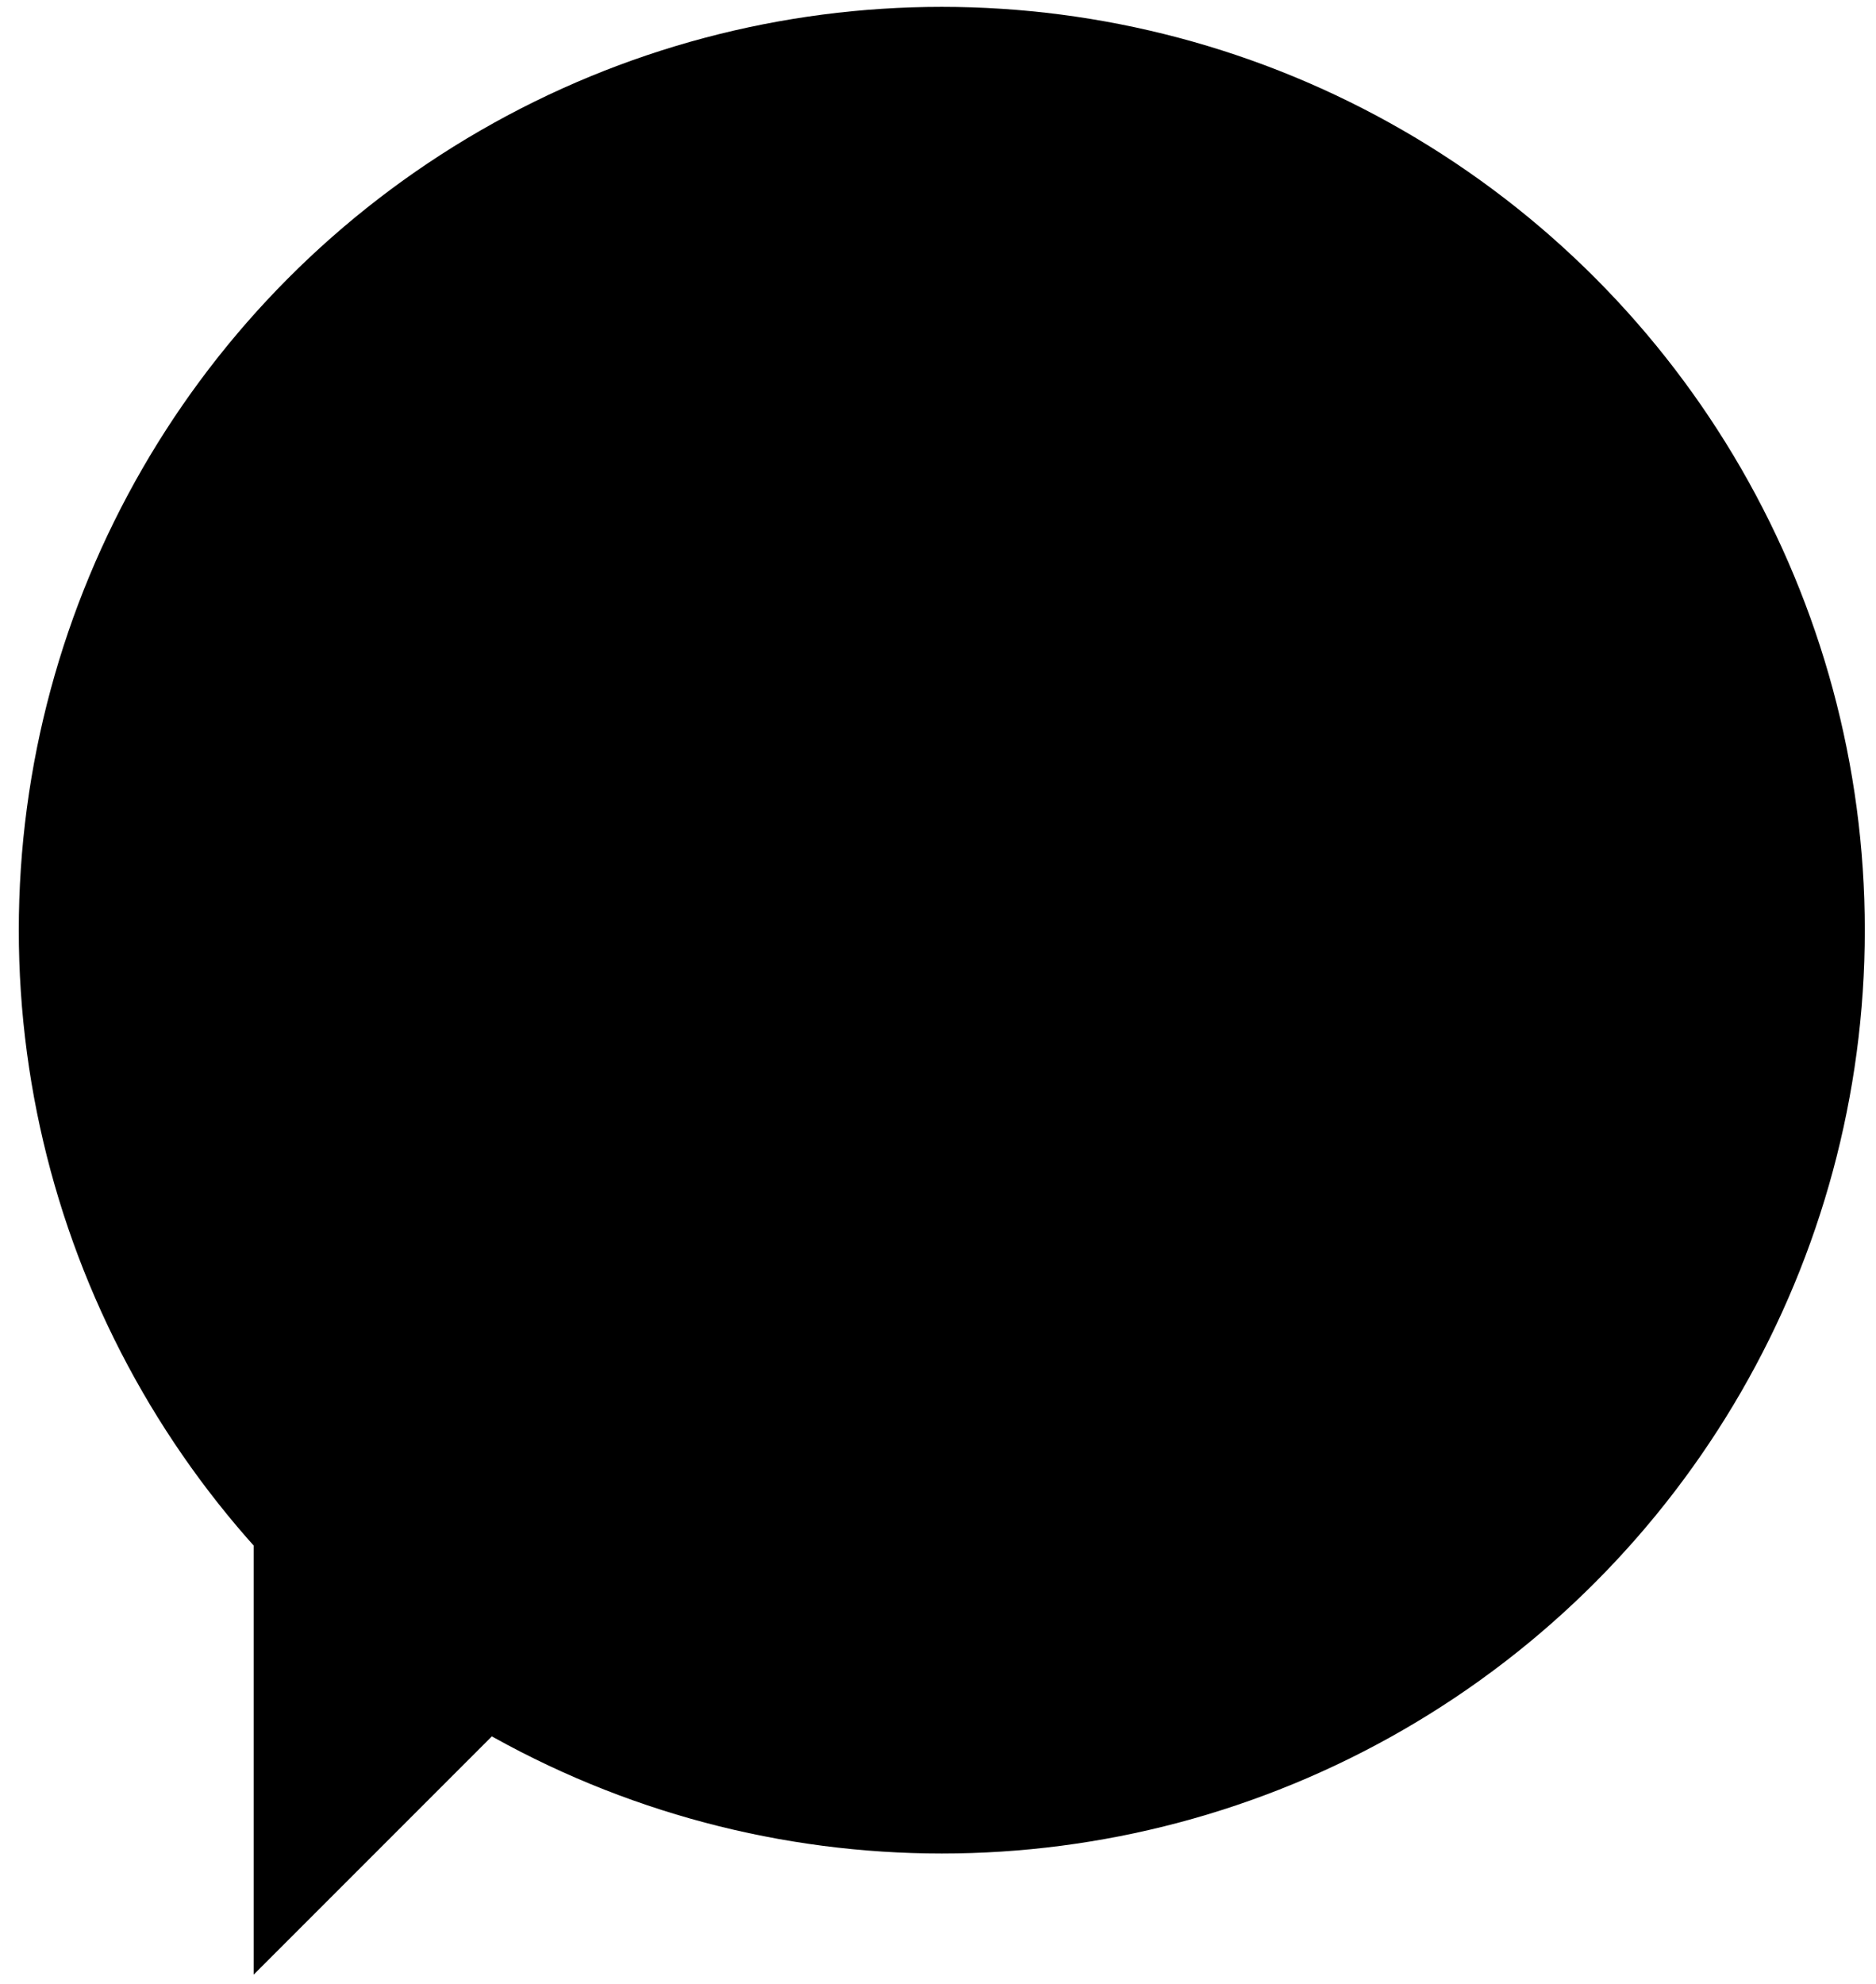 <?xml version="1.0" encoding="utf-8"?>
<!-- Generator: Adobe Illustrator 22.0.1, SVG Export Plug-In . SVG Version: 6.00 Build 0)  -->
<svg version="1.1" id="Layer_1" xmlns="http://www.w3.org/2000/svg" xmlns:xlink="http://www.w3.org/1999/xlink" x="0px" y="0px"
	 viewBox="0 0 519.1 548.7" style="enable-background:new 0 0 519.1 548.7;" xml:space="preserve">
<circle cx="260.6" cy="257.3" r="255.4"/>
<polygon points="70.2,546.2 70.2,375.2 241.2,375.2 "/>
</svg>
